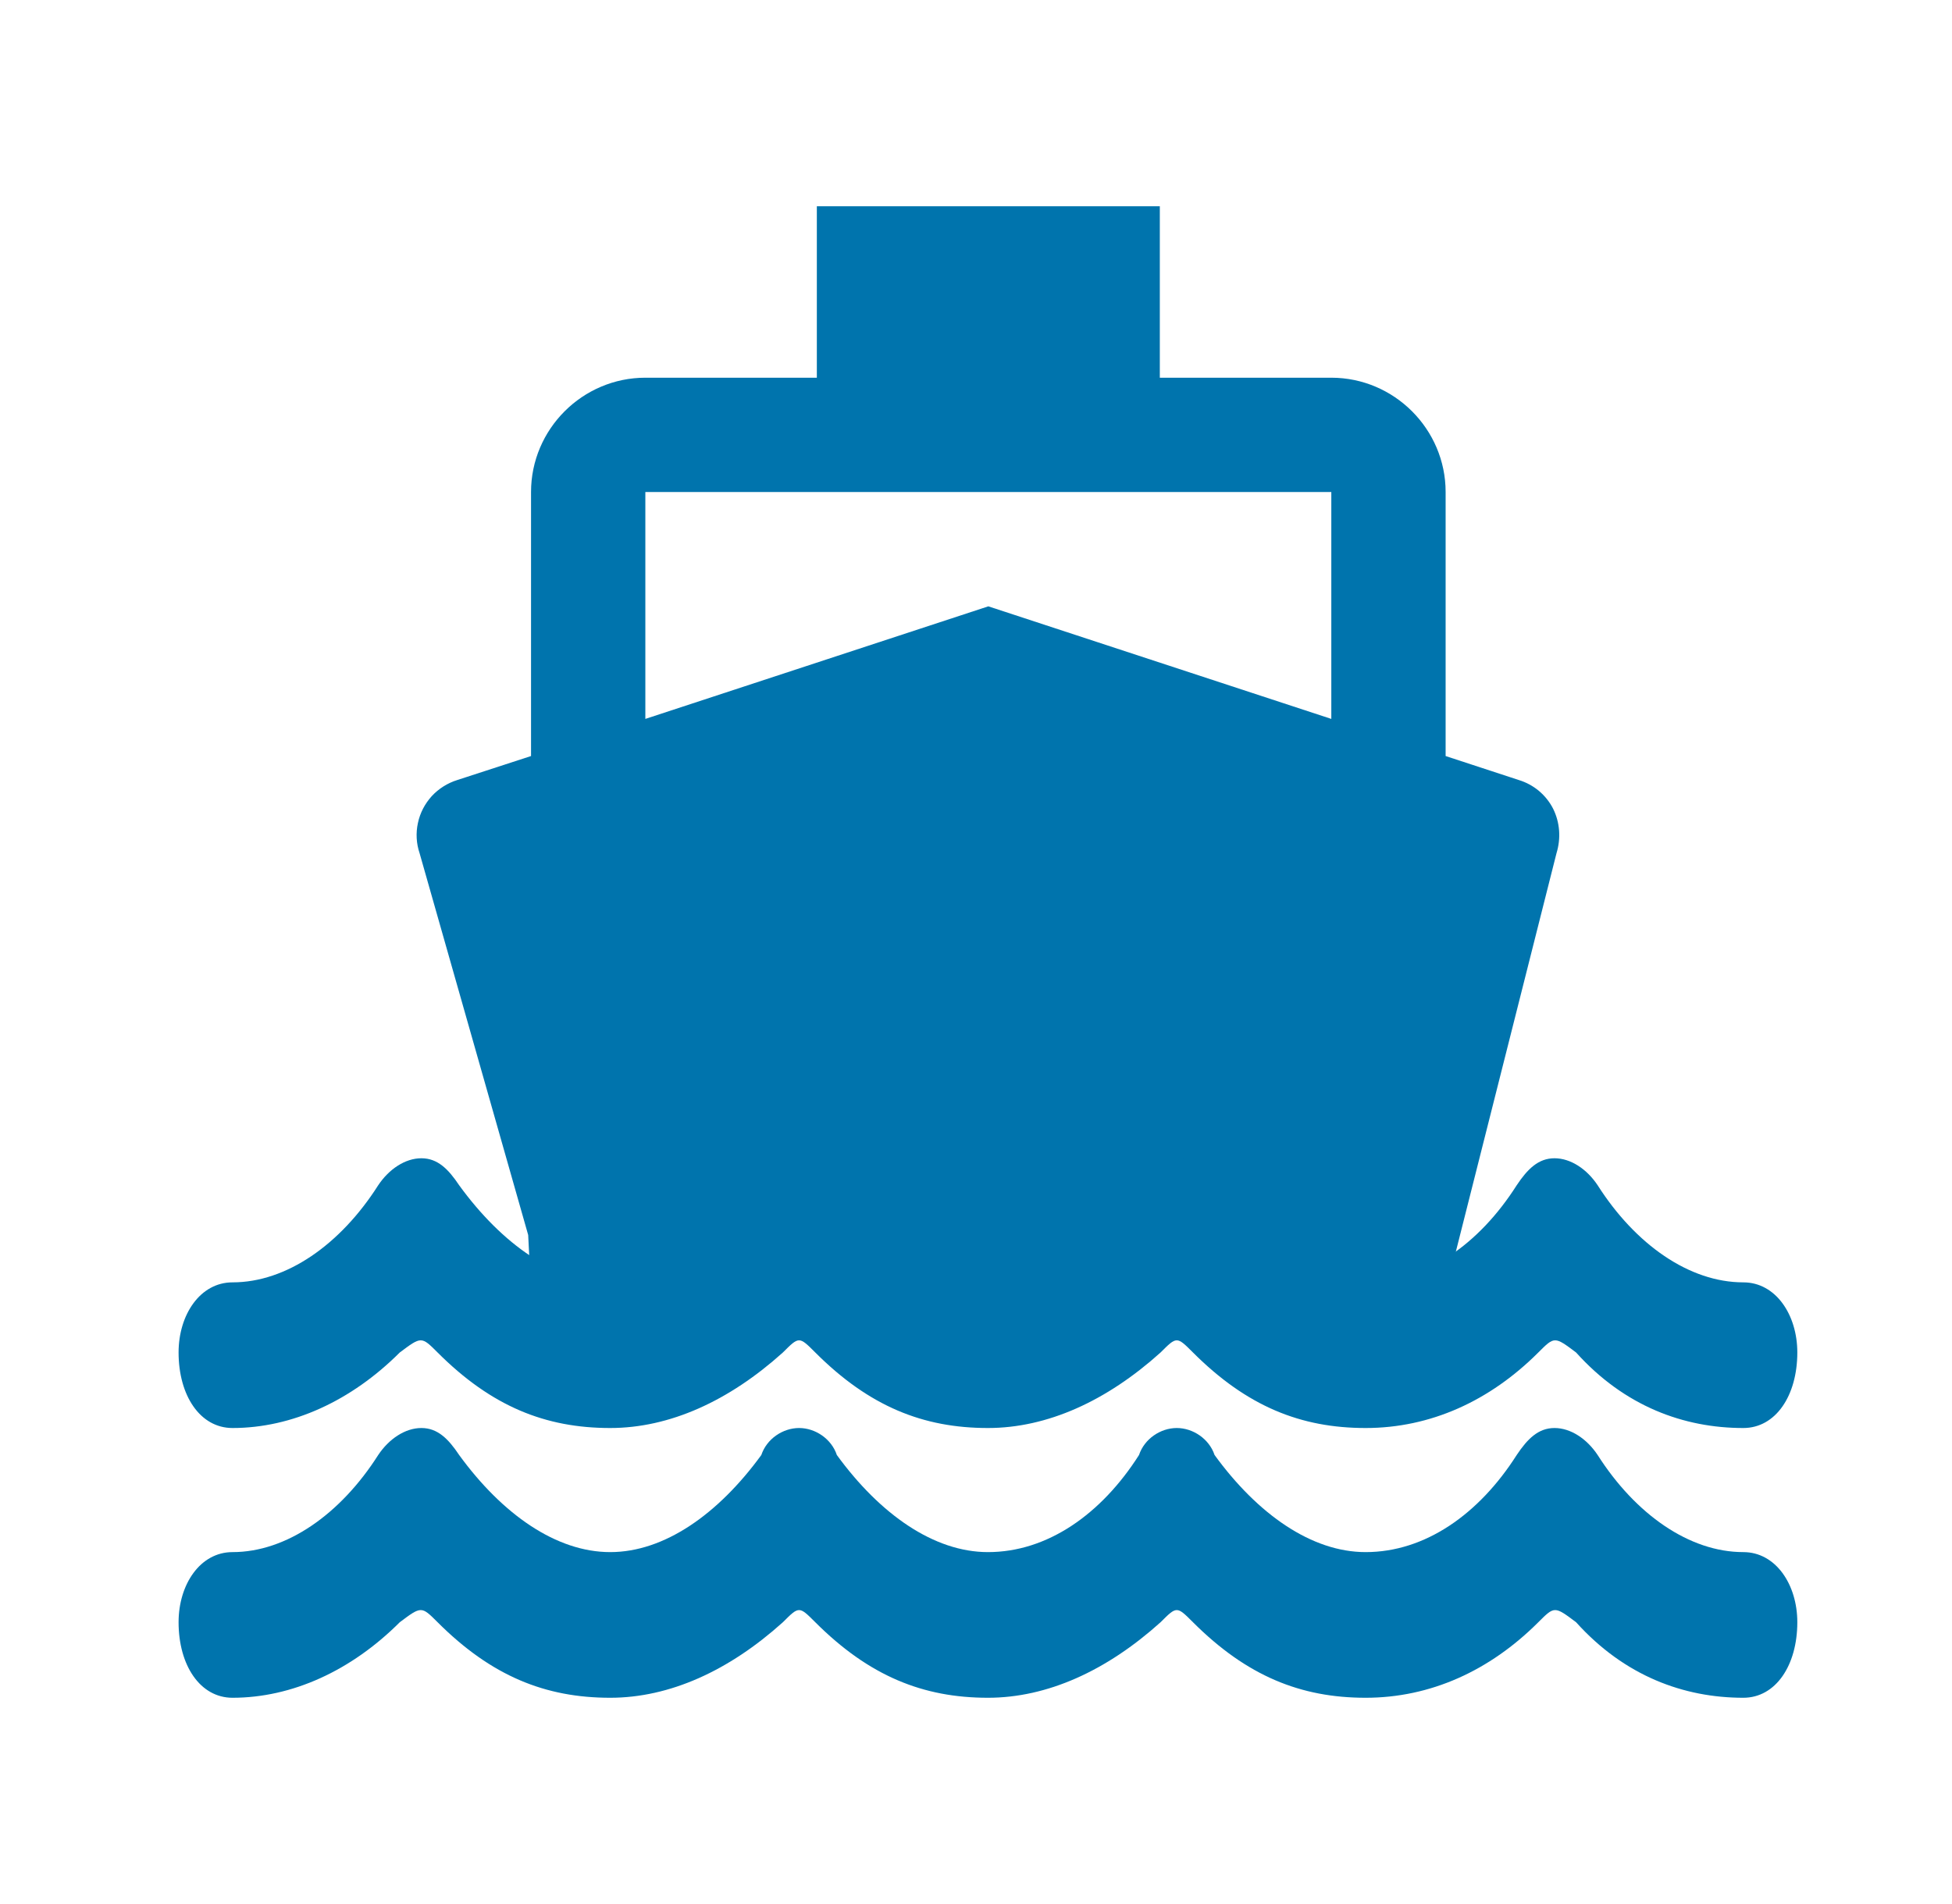 <svg width="41" height="40" viewBox="0 0 41 40" fill="none" xmlns="http://www.w3.org/2000/svg">
    <path d="M11.094 25.945L11.154 27.145C13.075 27.145 15.98 26.689 17.157 25.344C18.334 26.689 18.829 27.145 20.75 27.145C22.672 27.145 24.385 27.289 25.561 25.945C26.345 26.841 27.947 27.241 30.364 27.145L32.693 17.924C32.789 17.612 32.765 17.276 32.621 16.988C32.548 16.845 32.446 16.718 32.322 16.614C32.198 16.511 32.056 16.434 31.901 16.387L30.364 15.883V10.336C30.364 9.016 29.283 7.935 27.963 7.935H24.361V4.333H17.157V7.935H13.555C12.235 7.935 11.154 9.016 11.154 10.336V15.883L9.605 16.387C9.4 16.451 9.214 16.568 9.068 16.726C8.923 16.886 8.822 17.08 8.778 17.29C8.732 17.502 8.744 17.72 8.813 17.924L11.094 25.945ZM13.555 10.336H27.963V15.103L20.759 12.738L13.555 15.103V10.336Z" fill="#0074AD"/>
    <path fill-rule="evenodd" clip-rule="evenodd" d="M4.884 30C6.131 30 7.377 29.433 8.397 28.413C8.851 28.073 8.851 28.073 9.191 28.413C10.324 29.547 11.457 30 12.817 30C14.064 30 15.311 29.433 16.444 28.413C16.784 28.073 16.784 28.073 17.124 28.413C18.257 29.547 19.391 30 20.751 30C21.997 30 23.244 29.433 24.377 28.413C24.717 28.073 24.717 28.073 25.057 28.413C26.191 29.547 27.324 30 28.684 30C30.044 30 31.291 29.433 32.311 28.413C32.651 28.073 32.651 28.073 33.104 28.413C34.124 29.547 35.371 30 36.617 30C37.297 30 37.751 29.32 37.751 28.413C37.751 27.62 37.297 26.94 36.617 26.94C35.484 26.94 34.351 26.147 33.557 24.9C33.331 24.56 32.991 24.333 32.651 24.333C32.311 24.333 32.084 24.56 31.857 24.9C31.064 26.147 29.931 26.94 28.684 26.94C27.551 26.94 26.417 26.147 25.511 24.9C25.397 24.56 25.057 24.333 24.717 24.333C24.377 24.333 24.037 24.56 23.924 24.9C23.131 26.147 21.997 26.94 20.751 26.94C19.617 26.94 18.484 26.147 17.577 24.9C17.464 24.56 17.124 24.333 16.784 24.333C16.444 24.333 16.104 24.56 15.991 24.9C15.084 26.147 13.951 26.94 12.817 26.94C11.684 26.94 10.551 26.147 9.644 24.9C9.417 24.56 9.191 24.333 8.851 24.333C8.511 24.333 8.171 24.56 7.944 24.9C7.151 26.147 6.017 26.94 4.884 26.94C4.204 26.94 3.751 27.62 3.751 28.413C3.751 29.32 4.204 30 4.884 30ZM4.884 35.667C6.131 35.667 7.377 35.1 8.397 34.08C8.851 33.74 8.851 33.74 9.191 34.08C10.324 35.213 11.457 35.667 12.817 35.667C14.064 35.667 15.311 35.1 16.444 34.08C16.784 33.74 16.784 33.74 17.124 34.08C18.257 35.213 19.391 35.667 20.751 35.667C21.997 35.667 23.244 35.1 24.377 34.08C24.717 33.74 24.717 33.74 25.057 34.08C26.191 35.213 27.324 35.667 28.684 35.667C30.044 35.667 31.291 35.1 32.311 34.08C32.651 33.74 32.651 33.74 33.104 34.08C34.124 35.213 35.371 35.667 36.617 35.667C37.297 35.667 37.751 34.987 37.751 34.08C37.751 33.287 37.297 32.607 36.617 32.607C35.484 32.607 34.351 31.813 33.557 30.567C33.331 30.227 32.991 30 32.651 30C32.311 30 32.084 30.227 31.857 30.567C31.064 31.813 29.931 32.607 28.684 32.607C27.551 32.607 26.417 31.813 25.511 30.567C25.397 30.227 25.057 30 24.717 30C24.377 30 24.037 30.227 23.924 30.567C23.131 31.813 21.997 32.607 20.751 32.607C19.617 32.607 18.484 31.813 17.577 30.567C17.464 30.227 17.124 30 16.784 30C16.444 30 16.104 30.227 15.991 30.567C15.084 31.813 13.951 32.607 12.817 32.607C11.684 32.607 10.551 31.813 9.644 30.567C9.417 30.227 9.191 30 8.851 30C8.511 30 8.171 30.227 7.944 30.567C7.151 31.813 6.017 32.607 4.884 32.607C4.204 32.607 3.751 33.287 3.751 34.08C3.751 34.987 4.204 35.667 4.884 35.667Z" fill="#0074AD"/>
</svg>

